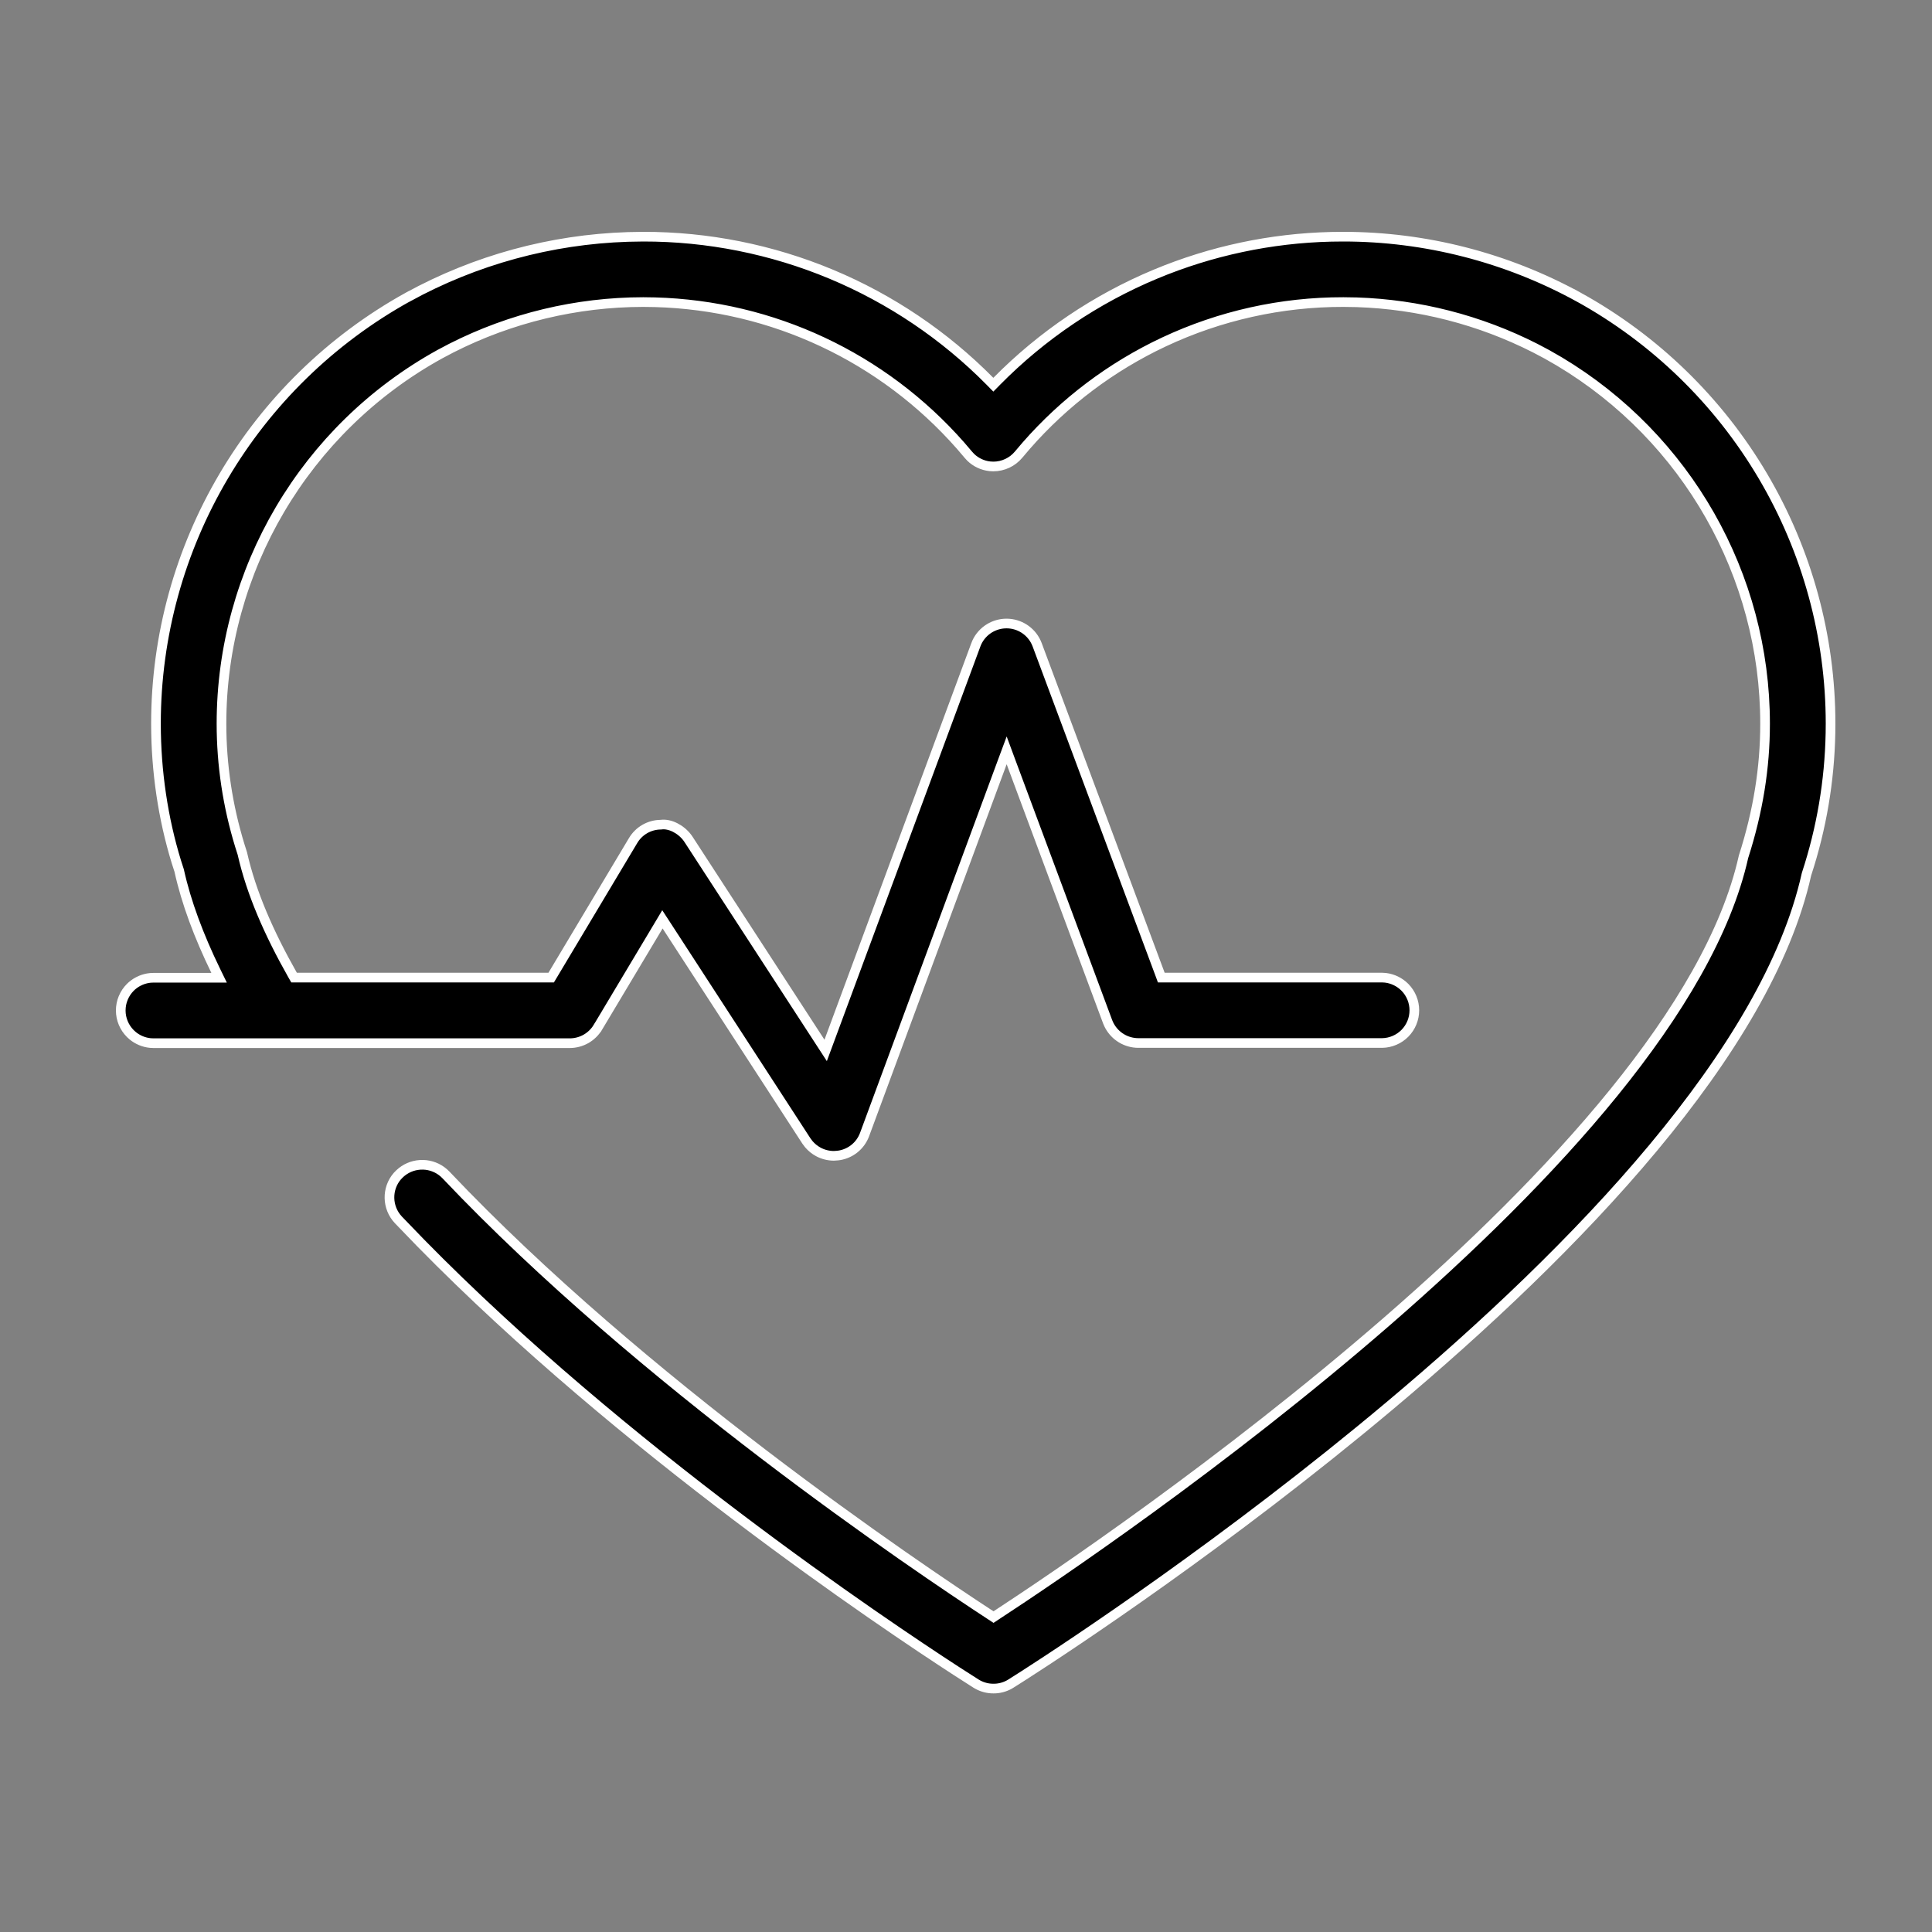 <svg width="100" height="100" viewBox="0 0 100 100" fill="none" xmlns="http://www.w3.org/2000/svg">
<rect x="0" y="0" width="100" height="100" fill="#808080" stroke="none"/>
<path d="M69.527 12.25H69.528C73.775 12.25 77.973 13.328 81.709 15.376V15.375C85.658 17.555 88.951 20.753 91.244 24.636C93.538 28.519 94.749 32.945 94.75 37.454L94.745 37.949C94.697 40.421 94.285 42.867 93.509 45.233L93.505 45.245L93.502 45.257C92.484 49.832 89.511 54.681 85.575 59.405C81.642 64.126 76.764 68.703 71.962 72.735C63.558 79.793 55.403 85.17 52.991 86.719L52.325 87.142V87.143C52.089 87.291 51.82 87.378 51.543 87.397L51.424 87.4H51.422C51.142 87.402 50.867 87.333 50.622 87.202L50.519 87.143L50.518 87.142L49.523 86.505C45.745 84.055 32.225 74.992 21.77 64.331L20.621 63.141C20.02 62.504 20.007 61.519 20.568 60.874L20.689 60.75C20.975 60.481 21.345 60.32 21.734 60.293L21.902 60.289C22.296 60.3 22.671 60.448 22.966 60.703L23.087 60.819C33.23 71.525 47.376 81.055 51.287 83.611L51.424 83.701L51.56 83.611C54.514 81.68 63.306 75.762 71.794 68.389C76.037 64.702 80.21 60.647 83.54 56.541C86.864 52.442 89.366 48.272 90.243 44.351C91 41.992 91.36 39.738 91.36 37.459C91.36 29.767 87.3 22.655 80.715 18.712L80.069 18.341L80.068 18.34L79.459 18.018C76.591 16.561 73.438 15.751 70.223 15.646L69.532 15.635C66.321 15.63 63.149 16.336 60.243 17.701C57.519 18.981 55.092 20.811 53.113 23.073L52.724 23.53C52.564 23.722 52.365 23.876 52.14 23.982C51.914 24.088 51.668 24.144 51.419 24.145L51.232 24.135C51.048 24.115 50.867 24.064 50.698 23.984C50.529 23.905 50.375 23.798 50.242 23.669L50.116 23.531L50.115 23.53L49.719 23.066C45.692 18.489 39.987 15.812 33.903 15.644L33.293 15.635C29.838 15.639 26.436 16.457 23.361 18.018L22.751 18.34L22.75 18.341C15.789 22.19 11.464 29.518 11.464 37.454C11.464 39.59 11.783 41.709 12.413 43.766L12.543 44.176C13.006 46.222 13.921 48.306 15.148 50.473L15.221 50.6H28.529L28.602 50.478L32.77 43.506C32.917 43.259 33.124 43.054 33.373 42.91C33.622 42.766 33.904 42.689 34.191 42.685H34.206L34.22 42.683C34.673 42.624 35.24 42.909 35.581 43.364L35.645 43.457L42.465 53.952L42.736 54.369L42.909 53.902L50.507 33.382V33.381C50.626 33.056 50.842 32.776 51.126 32.578C51.374 32.405 51.664 32.302 51.965 32.278L52.094 32.273H52.098C52.761 32.273 53.36 32.66 53.634 33.256L53.685 33.377V33.378L60.048 50.437L60.108 50.6H71.542L71.707 50.61C72.09 50.655 72.448 50.829 72.721 51.106C73.032 51.423 73.206 51.849 73.206 52.293C73.206 52.737 73.032 53.163 72.721 53.48C72.409 53.796 71.986 53.978 71.542 53.986H58.926L58.797 53.981C58.497 53.959 58.207 53.857 57.958 53.685C57.709 53.514 57.511 53.279 57.383 53.007L57.332 52.888L52.339 39.47L52.105 38.838L51.87 39.47L44.751 58.722C44.642 59.016 44.454 59.275 44.206 59.468C43.989 59.636 43.734 59.749 43.465 59.797L43.349 59.812L43.344 59.813C43.282 59.821 43.22 59.824 43.158 59.825C42.876 59.824 42.598 59.754 42.351 59.619C42.164 59.518 41.999 59.382 41.862 59.221L41.736 59.052L34.506 47.921L34.287 47.585L34.081 47.93L30.949 53.168H30.948C30.798 53.419 30.586 53.627 30.331 53.773C30.076 53.917 29.788 53.994 29.495 53.995H7.945L7.778 53.987C7.446 53.954 7.13 53.823 6.871 53.611L6.747 53.499C6.429 53.181 6.25 52.751 6.25 52.302L6.258 52.136C6.269 52.026 6.29 51.917 6.322 51.81L6.379 51.653C6.464 51.448 6.589 51.261 6.746 51.103C6.864 50.986 6.999 50.886 7.146 50.808L7.296 50.737C7.45 50.674 7.613 50.632 7.778 50.616L7.945 50.608H11.34L11.165 50.249C10.288 48.447 9.639 46.71 9.277 45.075L9.274 45.062L9.271 45.051L9.129 44.609C8.444 42.386 8.073 39.931 8.073 37.458C8.073 28.291 13.07 19.83 21.111 15.375L21.112 15.376C24.612 13.457 28.513 12.393 32.495 12.264L33.293 12.25C36.631 12.246 39.936 12.906 43.017 14.19C46.097 15.475 48.892 17.359 51.237 19.732L51.415 19.913L51.593 19.732C53.936 17.359 56.729 15.475 59.808 14.19C62.694 12.986 65.779 12.331 68.902 12.257L69.527 12.25Z" fill="black" stroke="white" stroke-width="0.5"/>
</svg>
